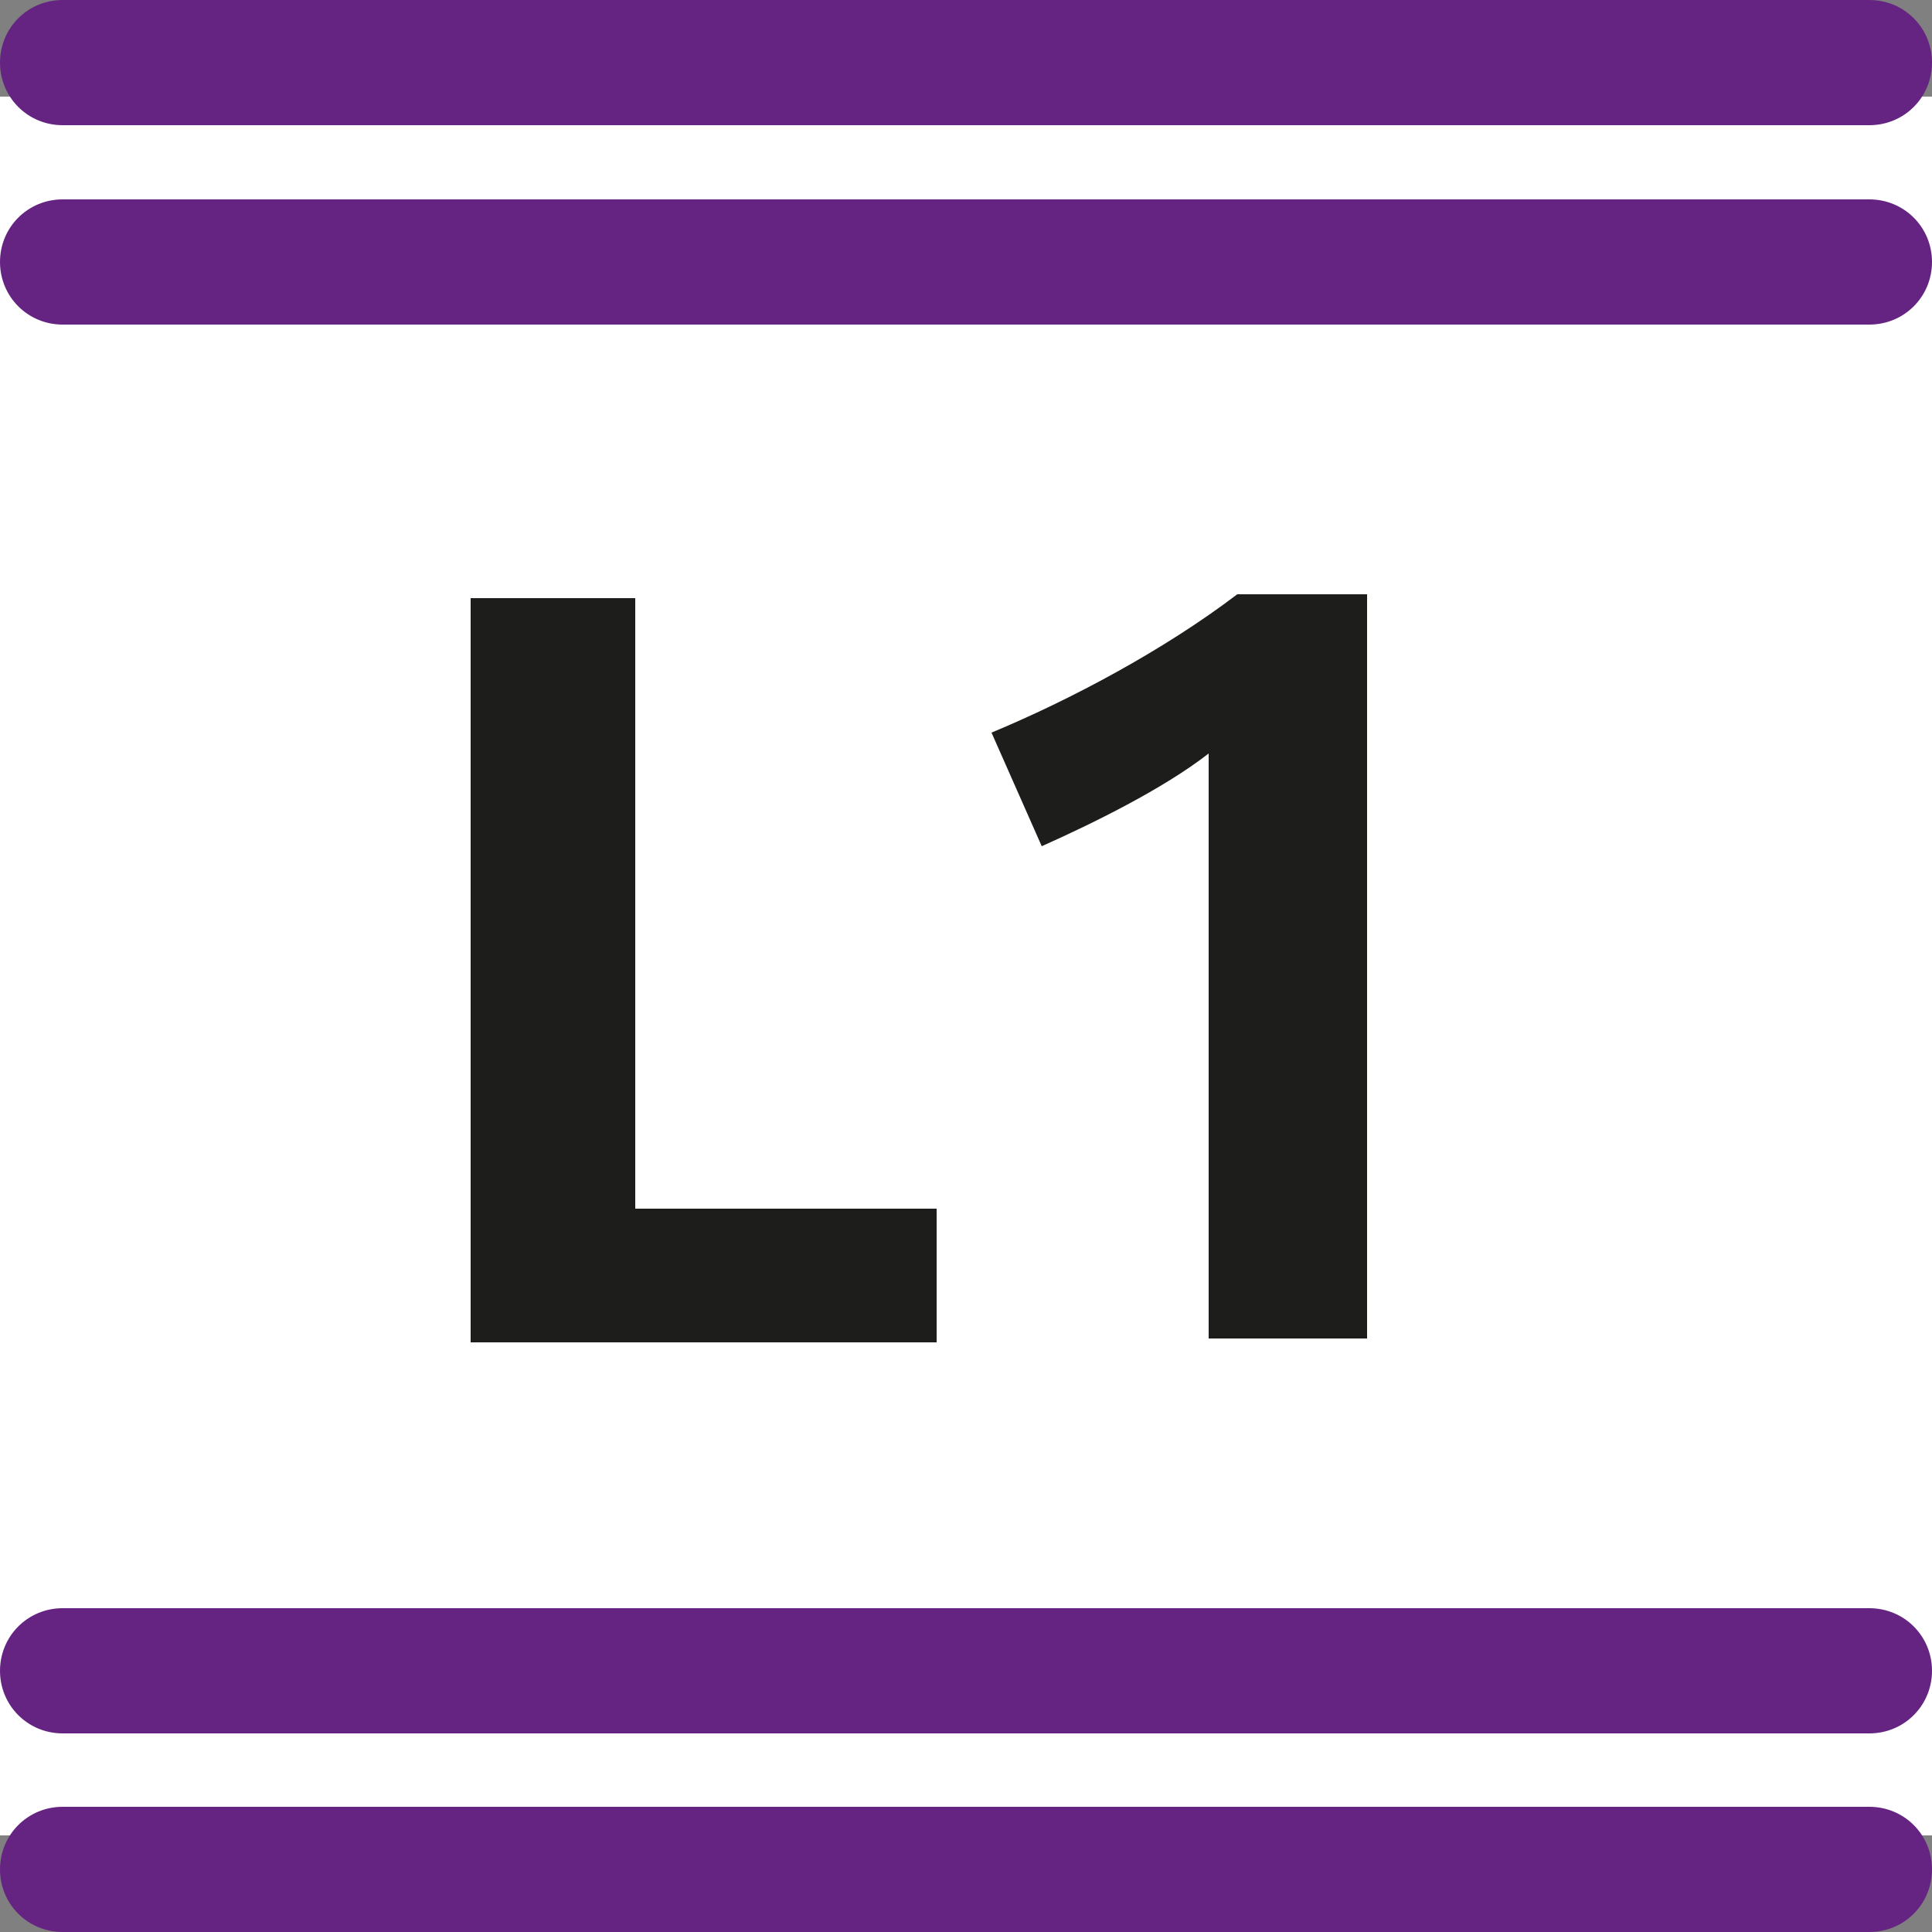 <?xml version="1.0" encoding="UTF-8"?>
<svg id="Calque_1" xmlns="http://www.w3.org/2000/svg" version="1.1" viewBox="0 0 250 250">
  <rect x="0" y="0" width="250" height="250" fill="#808080" stroke="none"/>
  <!-- Generator: Adobe Illustrator 29.5.1, SVG Export Plug-In . SVG Version: 2.1.0 Build 141)  -->
  <defs>
    <style>
      .st0 {
        fill: #fff;
      }

      .st1 {
        fill: #1d1d1b;
      }

      .st2 {
        fill: #662482;
      }
    </style>
  </defs>
  <rect class="st0" y="12.5" width="250" height="225"/>
  <g>
    <path class="st2" d="M241.9,16.2H8.1C3.6,16.2,0,12.6,0,8.1S3.6,0,8.1,0h233.8c4.5,0,8.1,3.6,8.1,8.1s-3.6,8.1-8.1,8.1"/>
    <path class="st2" d="M241.9,42H8.1c-4.5,0-8.1-3.6-8.1-8.1s3.6-8.1,8.1-8.1h233.8c4.5,0,8.1,3.6,8.1,8.1s-3.6,8.1-8.1,8.1"/>
    <path class="st2" d="M241.9,224.3H8.1c-4.5,0-8.1-3.6-8.1-8.1s3.6-8.1,8.1-8.1h233.8c4.5,0,8.1,3.6,8.1,8.1s-3.6,8.1-8.1,8.1"/>
    <path class="st2" d="M241.9,250H8.1c-4.5,0-8.1-3.6-8.1-8.1s3.6-8.1,8.1-8.1h233.8c4.5,0,8.1,3.6,8.1,8.1s-3.6,8.1-8.1,8.1"/>
  </g>
  <polygon class="st1" points="60.9 173.7 60.9 77.4 82.2 77.4 82.2 156.4 121.2 156.4 121.2 173.7 60.9 173.7"/>
  <path class="st1" d="M156.4,173.2v-75.7c-5.9,4.6-15.1,9.1-21.6,12l-6.5-14.7c10.1-4.2,22.2-10.6,31.8-17.9h16.8v96.3h-20.5Z"/>
</svg>